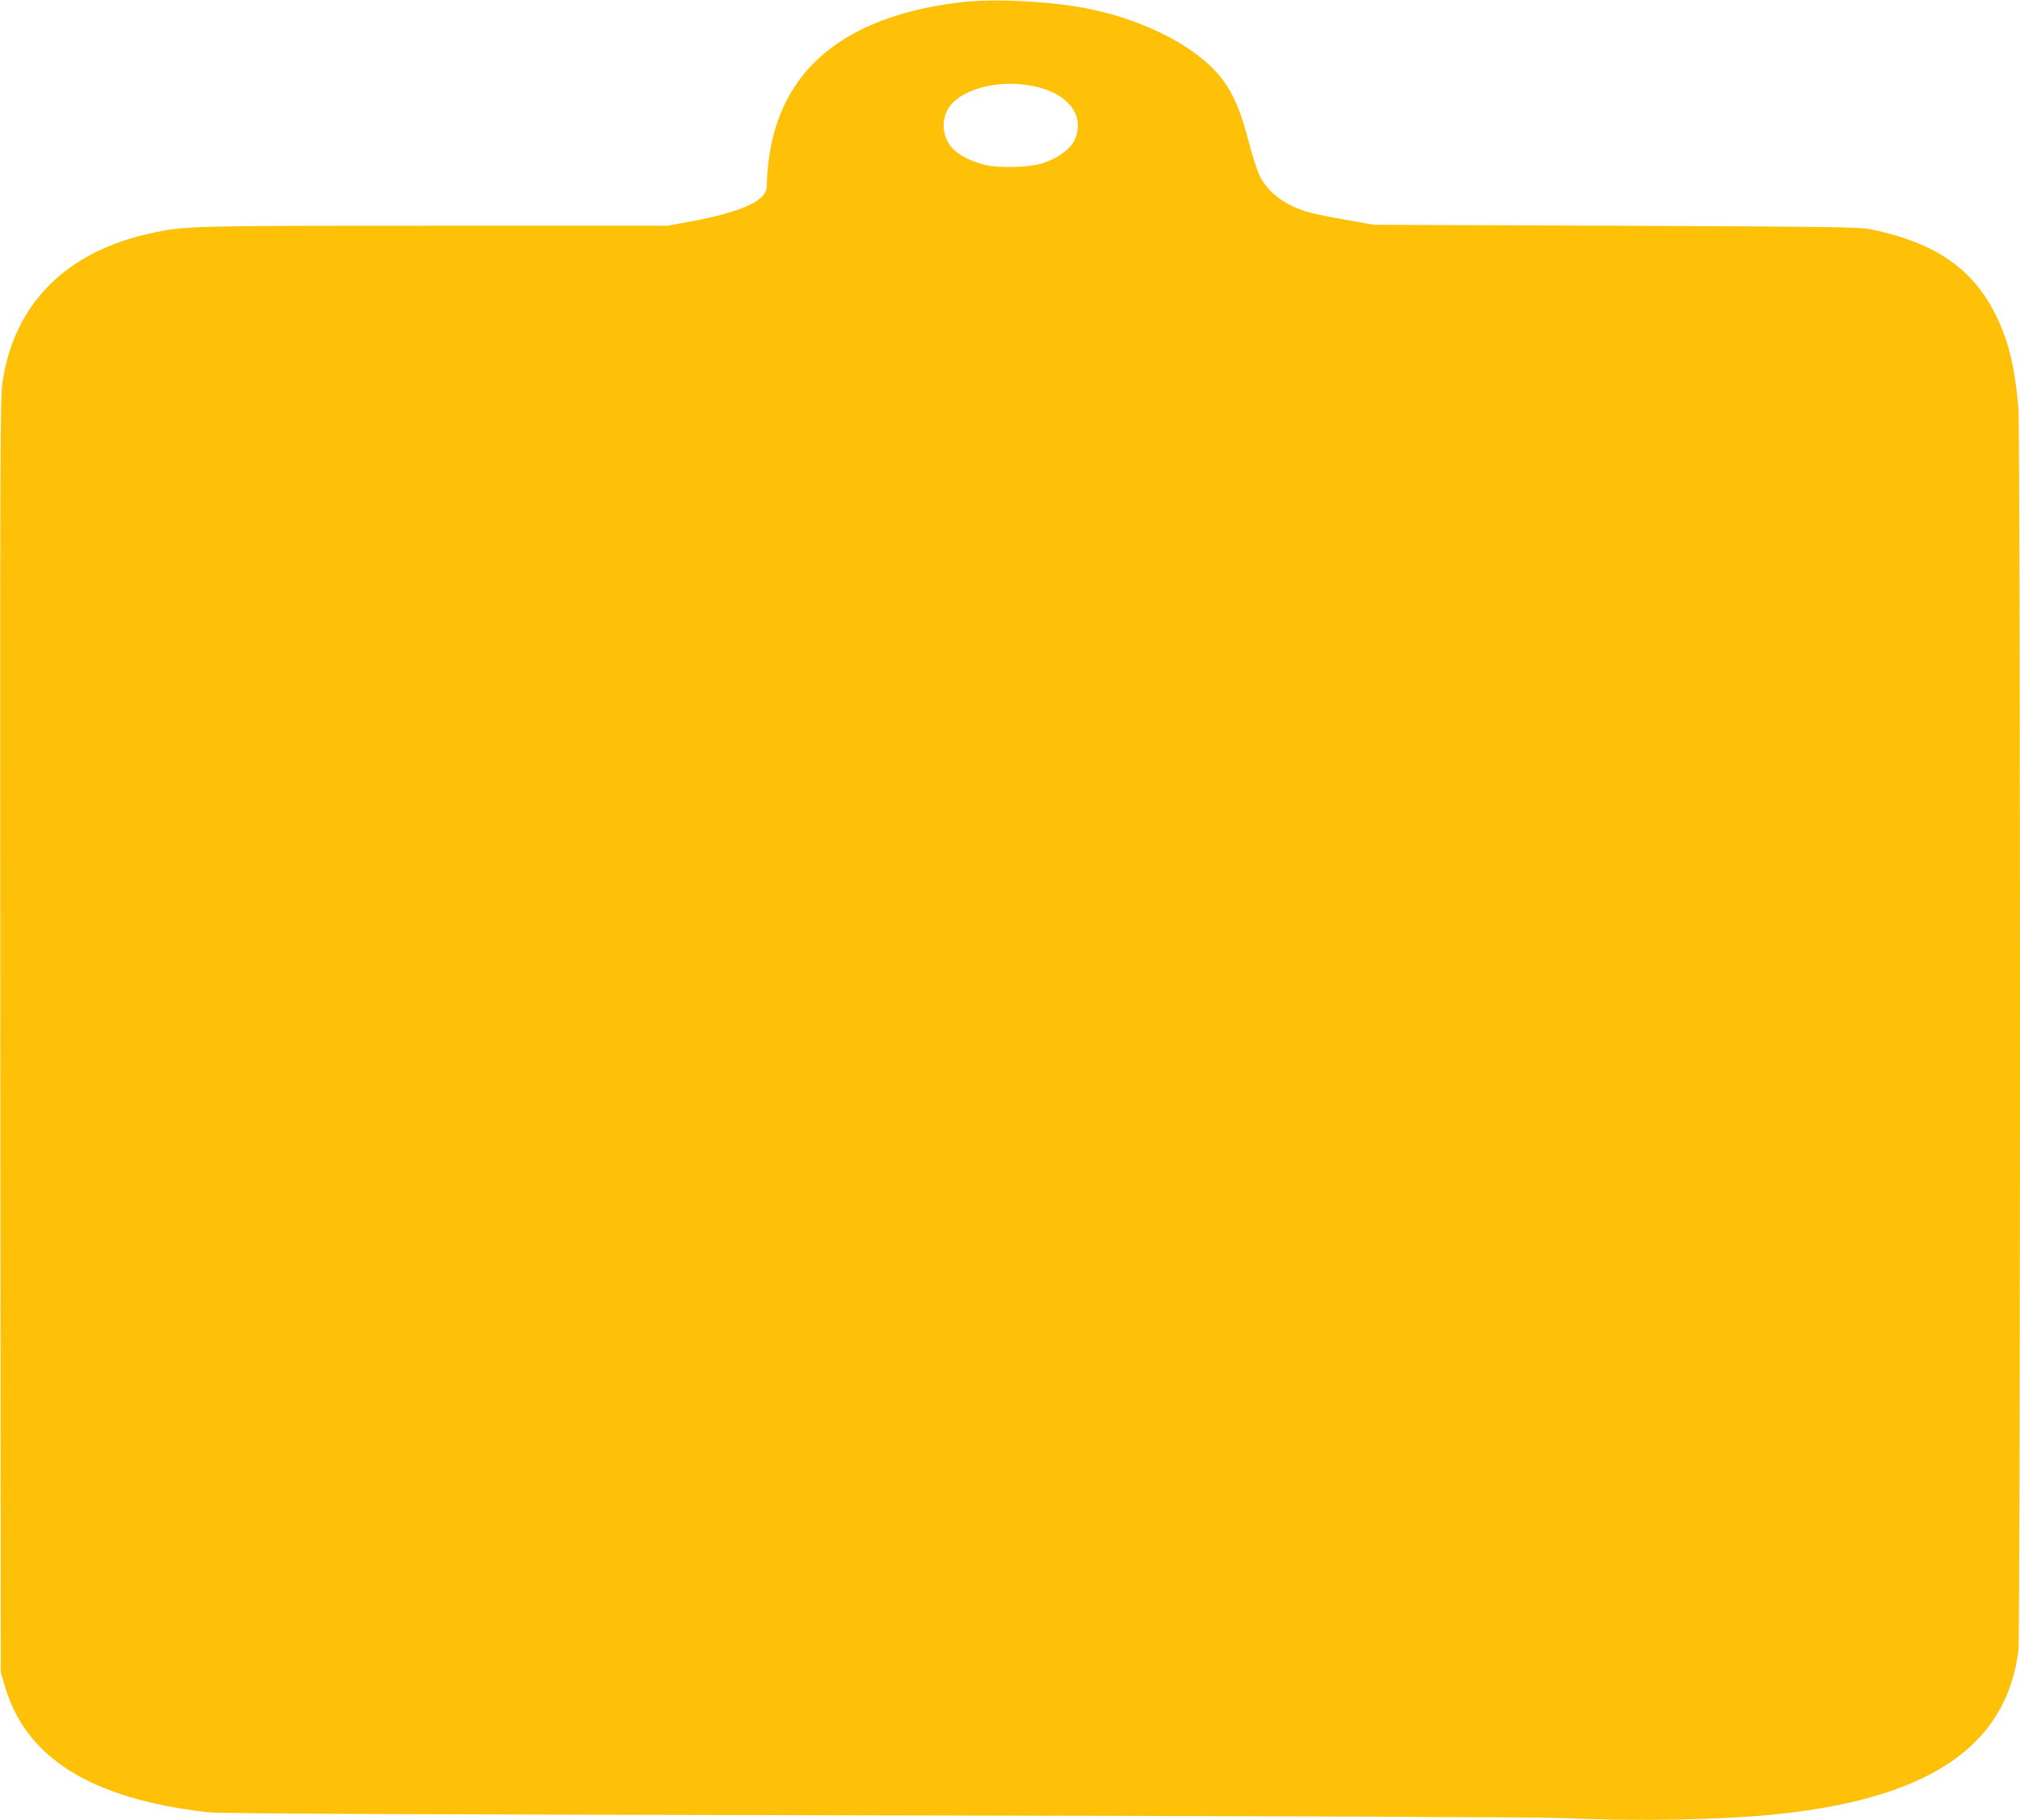 <?xml version="1.0" standalone="no"?>
<!DOCTYPE svg PUBLIC "-//W3C//DTD SVG 20010904//EN"
 "http://www.w3.org/TR/2001/REC-SVG-20010904/DTD/svg10.dtd">
<svg version="1.0" xmlns="http://www.w3.org/2000/svg"
 width="1280pt" height="1153pt" viewBox="0 0 1280 1153"
 preserveAspectRatio="xMidYMid meet">
<g transform="translate(0,1153) scale(0.1,-0.1)"
fill="#ffc107" stroke="none">
<path d="M6122 11519 c-57 -5 -160 -20 -230 -34 -601 -120 -941 -435 -1017
-940 -8 -55 -15 -128 -15 -162 0 -52 -4 -66 -26 -93 -53 -62 -213 -119 -467
-165 l-138 -25 -1472 0 c-1565 0 -1585 -1 -1803 -48 -539 -118 -866 -449 -939
-948 -14 -98 -15 -502 -13 -4139 l3 -4030 23 -78 c131 -462 544 -722 1287
-808 74 -9 1192 -14 4225 -20 2506 -4 4215 -11 4355 -17 474 -21 1003 -12
1350 23 975 99 1466 428 1545 1036 13 102 13 7713 0 7874 -21 250 -61 420
-139 580 -146 301 -385 468 -796 552 -71 15 -244 17 -1615 23 l-1535 6 -180
32 c-98 17 -204 39 -234 48 -150 43 -260 127 -312 237 -16 35 -48 135 -70 223
-46 178 -93 288 -163 381 -151 200 -481 373 -851 448 -227 45 -553 64 -773 44z
m423 -534 c135 -28 224 -84 267 -169 29 -58 22 -142 -18 -199 -35 -49 -113
-99 -193 -123 -82 -25 -269 -30 -354 -10 -78 18 -160 57 -200 95 -68 63 -87
164 -46 249 64 131 316 204 544 157z"/>
</g>
</svg>
